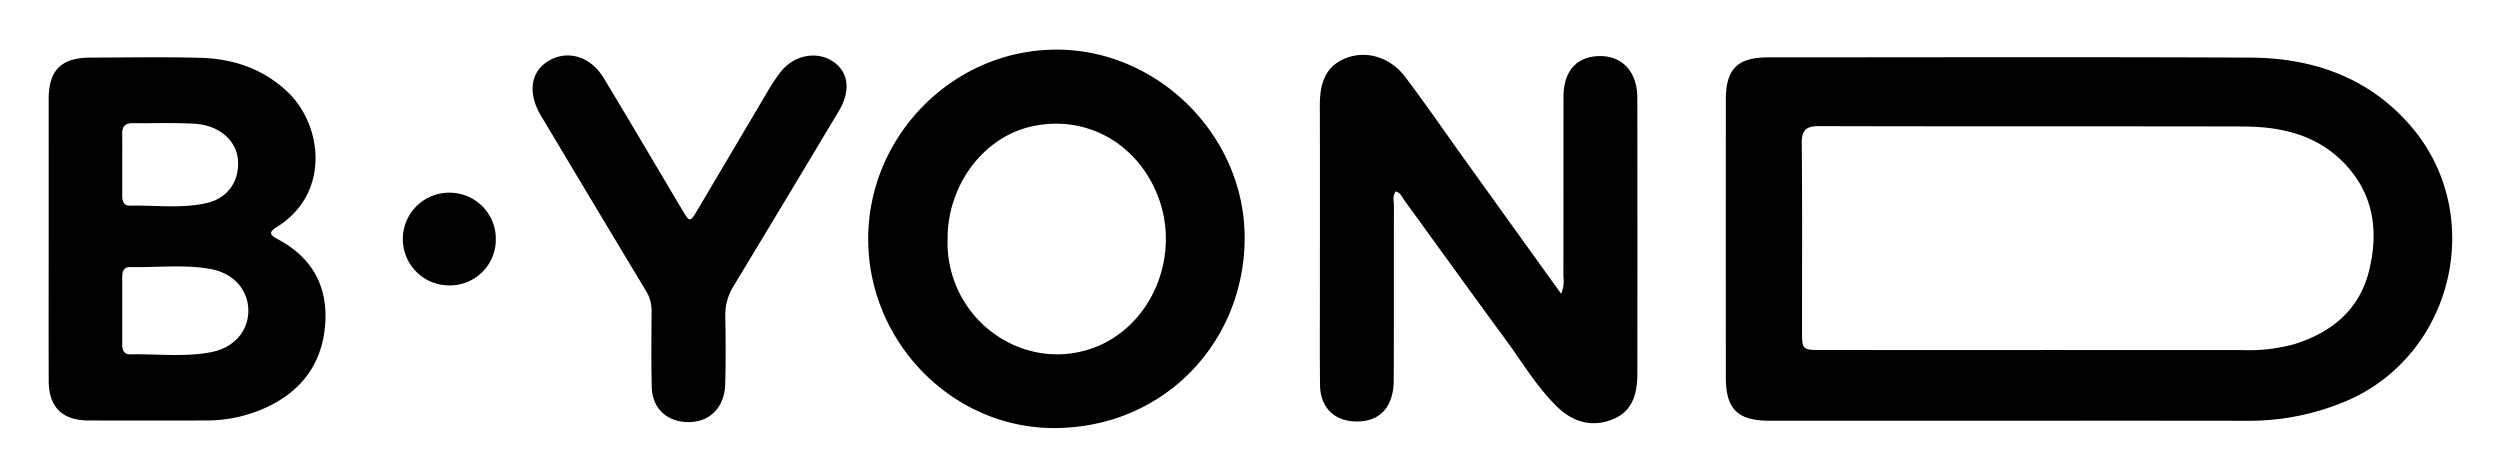 <svg xmlns="http://www.w3.org/2000/svg" role="img" viewBox="-6.20 -4.70 608.40 115.40"><title>B.Yond logo</title><path d="M484.135 97.695q-29.79 0-59.58-.003c-7.928-.004-10.755-2.806-10.757-10.639q-.01-33.74 0-67.48c.004-7.5 2.823-10.311 10.34-10.312 39.062-.006 78.125-.12 117.186.058 15.187.069 28.778 4.7 39.056 16.532 18.775 21.612 10.537 56.147-15.906 67.177a60.686 60.686 0 0 1-23.721 4.675q-28.309-.042-56.618-.008zm6.862-17.211q24.347 0 48.695.012a40.788 40.788 0 0 0 12.674-1.512c8.947-2.862 15.581-8.323 17.924-17.624 2.46-9.763 1.211-19.04-6.233-26.584-6.702-6.793-15.326-8.671-24.428-8.691-34.328-.077-68.656.006-102.984-.094-3.245-.01-4.41.835-4.375 4.238.16 15.243.063 30.488.074 45.733.003 4.427.1 4.516 4.693 4.518q26.98.012 53.96.004zM373.714 66.787a7.52 7.52 0 0 0 .555-4.08c.024-14.592.003-29.184.022-43.777.008-6.34 3.192-9.912 8.805-9.982 5.529-.068 9.155 3.863 9.164 10.14q.047 33.574.008 67.148c-.002 4.64-1.05 8.967-5.697 10.979-5.013 2.17-9.782.95-13.662-2.776-5.096-4.893-8.658-11.029-12.819-16.67-8.27-11.212-16.38-22.541-24.58-33.803-.55-.755-.864-1.799-2.033-2.066-.857 1.063-.45 2.312-.453 3.45-.035 14.154.013 28.307-.043 42.46-.026 6.666-3.503 10.272-9.45 10.055-5.158-.189-8.43-3.53-8.487-8.932-.083-8.008-.028-16.018-.029-24.028 0-14.592.03-29.185-.015-43.777-.016-5.037 1.01-9.504 6.202-11.62 5.072-2.068 10.906-.334 14.623 4.58 4.896 6.471 9.487 13.173 14.22 19.767 7.796 10.857 15.601 21.708 23.669 32.932zM5.644 53.364q0-16.955.005-33.91C5.662 12.316 8.7 9.33 15.923 9.317c8.89-.015 17.784-.194 26.666.056 7.998.226 15.259 2.651 21.242 8.34 8.382 7.97 10.48 24.49-2.5 32.739-1.662 1.056-2.422 1.763-.058 3 8.612 4.511 12.53 11.773 11.61 21.385-.905 9.472-6.154 16.01-14.749 19.827a34.702 34.702 0 0 1-14.079 2.964q-14.32.042-28.642 0c-6.497-.024-9.739-3.238-9.759-9.696-.036-11.523-.01-23.046-.01-34.57zm17.9 17.238v8.535c-.002 1.367.423 2.435 2.009 2.401 6.551-.138 13.147.709 19.645-.54 5.576-1.072 9.055-5.14 9.035-10.124-.02-4.98-3.522-9.043-9.077-10.08-6.5-1.215-13.094-.348-19.644-.501-1.617-.038-1.966 1.092-1.967 2.43q-.003 3.94 0 7.88zm.001-35.237v7.546c.002 1.332.338 2.484 1.953 2.445 6.215-.147 12.485.767 18.635-.653 5.054-1.166 7.913-5.23 7.586-10.365-.304-4.77-4.5-8.552-10.505-8.919-5.013-.306-10.056-.089-15.086-.145-1.776-.02-2.62.742-2.593 2.545.039 2.515.01 5.03.01 7.546zm181.54 18.067c.02-25.196 20.75-46.04 45.806-46.056C275.73 7.36 296.9 28.49 296.7 53.52c-.201 24.994-19.399 45.637-45.856 45.95-25.102.297-45.78-20.862-45.76-46.038zm19.324-.04c0 .767-.036 1.536.005 2.3.955 17.864 18.362 30.064 34.9 24.467 14.649-4.957 22.21-22.681 16.066-37.658-5.183-12.635-17.576-19.31-30.512-16.435-11.738 2.608-20.477 14.26-20.46 27.326zm-63.125 44.63c-5.21-.04-8.754-3.332-8.876-8.577-.143-6.14-.08-12.286-.034-18.43a9.128 9.128 0 0 0-1.386-4.964q-12.648-20.998-25.21-42.049c-.112-.188-.24-.367-.35-.556-3.253-5.529-2.526-10.71 1.867-13.326 4.639-2.762 10.224-1.127 13.443 4.2 6.411 10.607 12.689 21.294 19.02 31.948 1.924 3.236 1.937 3.245 3.936-.13q8.384-14.156 16.757-28.317a47.212 47.212 0 0 1 3.26-4.938c3.285-4.216 8.883-5.287 12.881-2.57 3.721 2.527 4.284 7.097 1.354 11.995q-12.752 21.32-25.606 42.58a13.266 13.266 0 0 0-2.036 7.45c.108 5.483.137 10.973-.02 16.454-.162 5.682-3.79 9.27-9 9.23zm-46.818-44.493a11.173 11.173 0 0 1-11.299 11.226 11.282 11.282 0 1 1 .085-22.563 11.237 11.237 0 0 1 11.214 11.337z"/></svg>